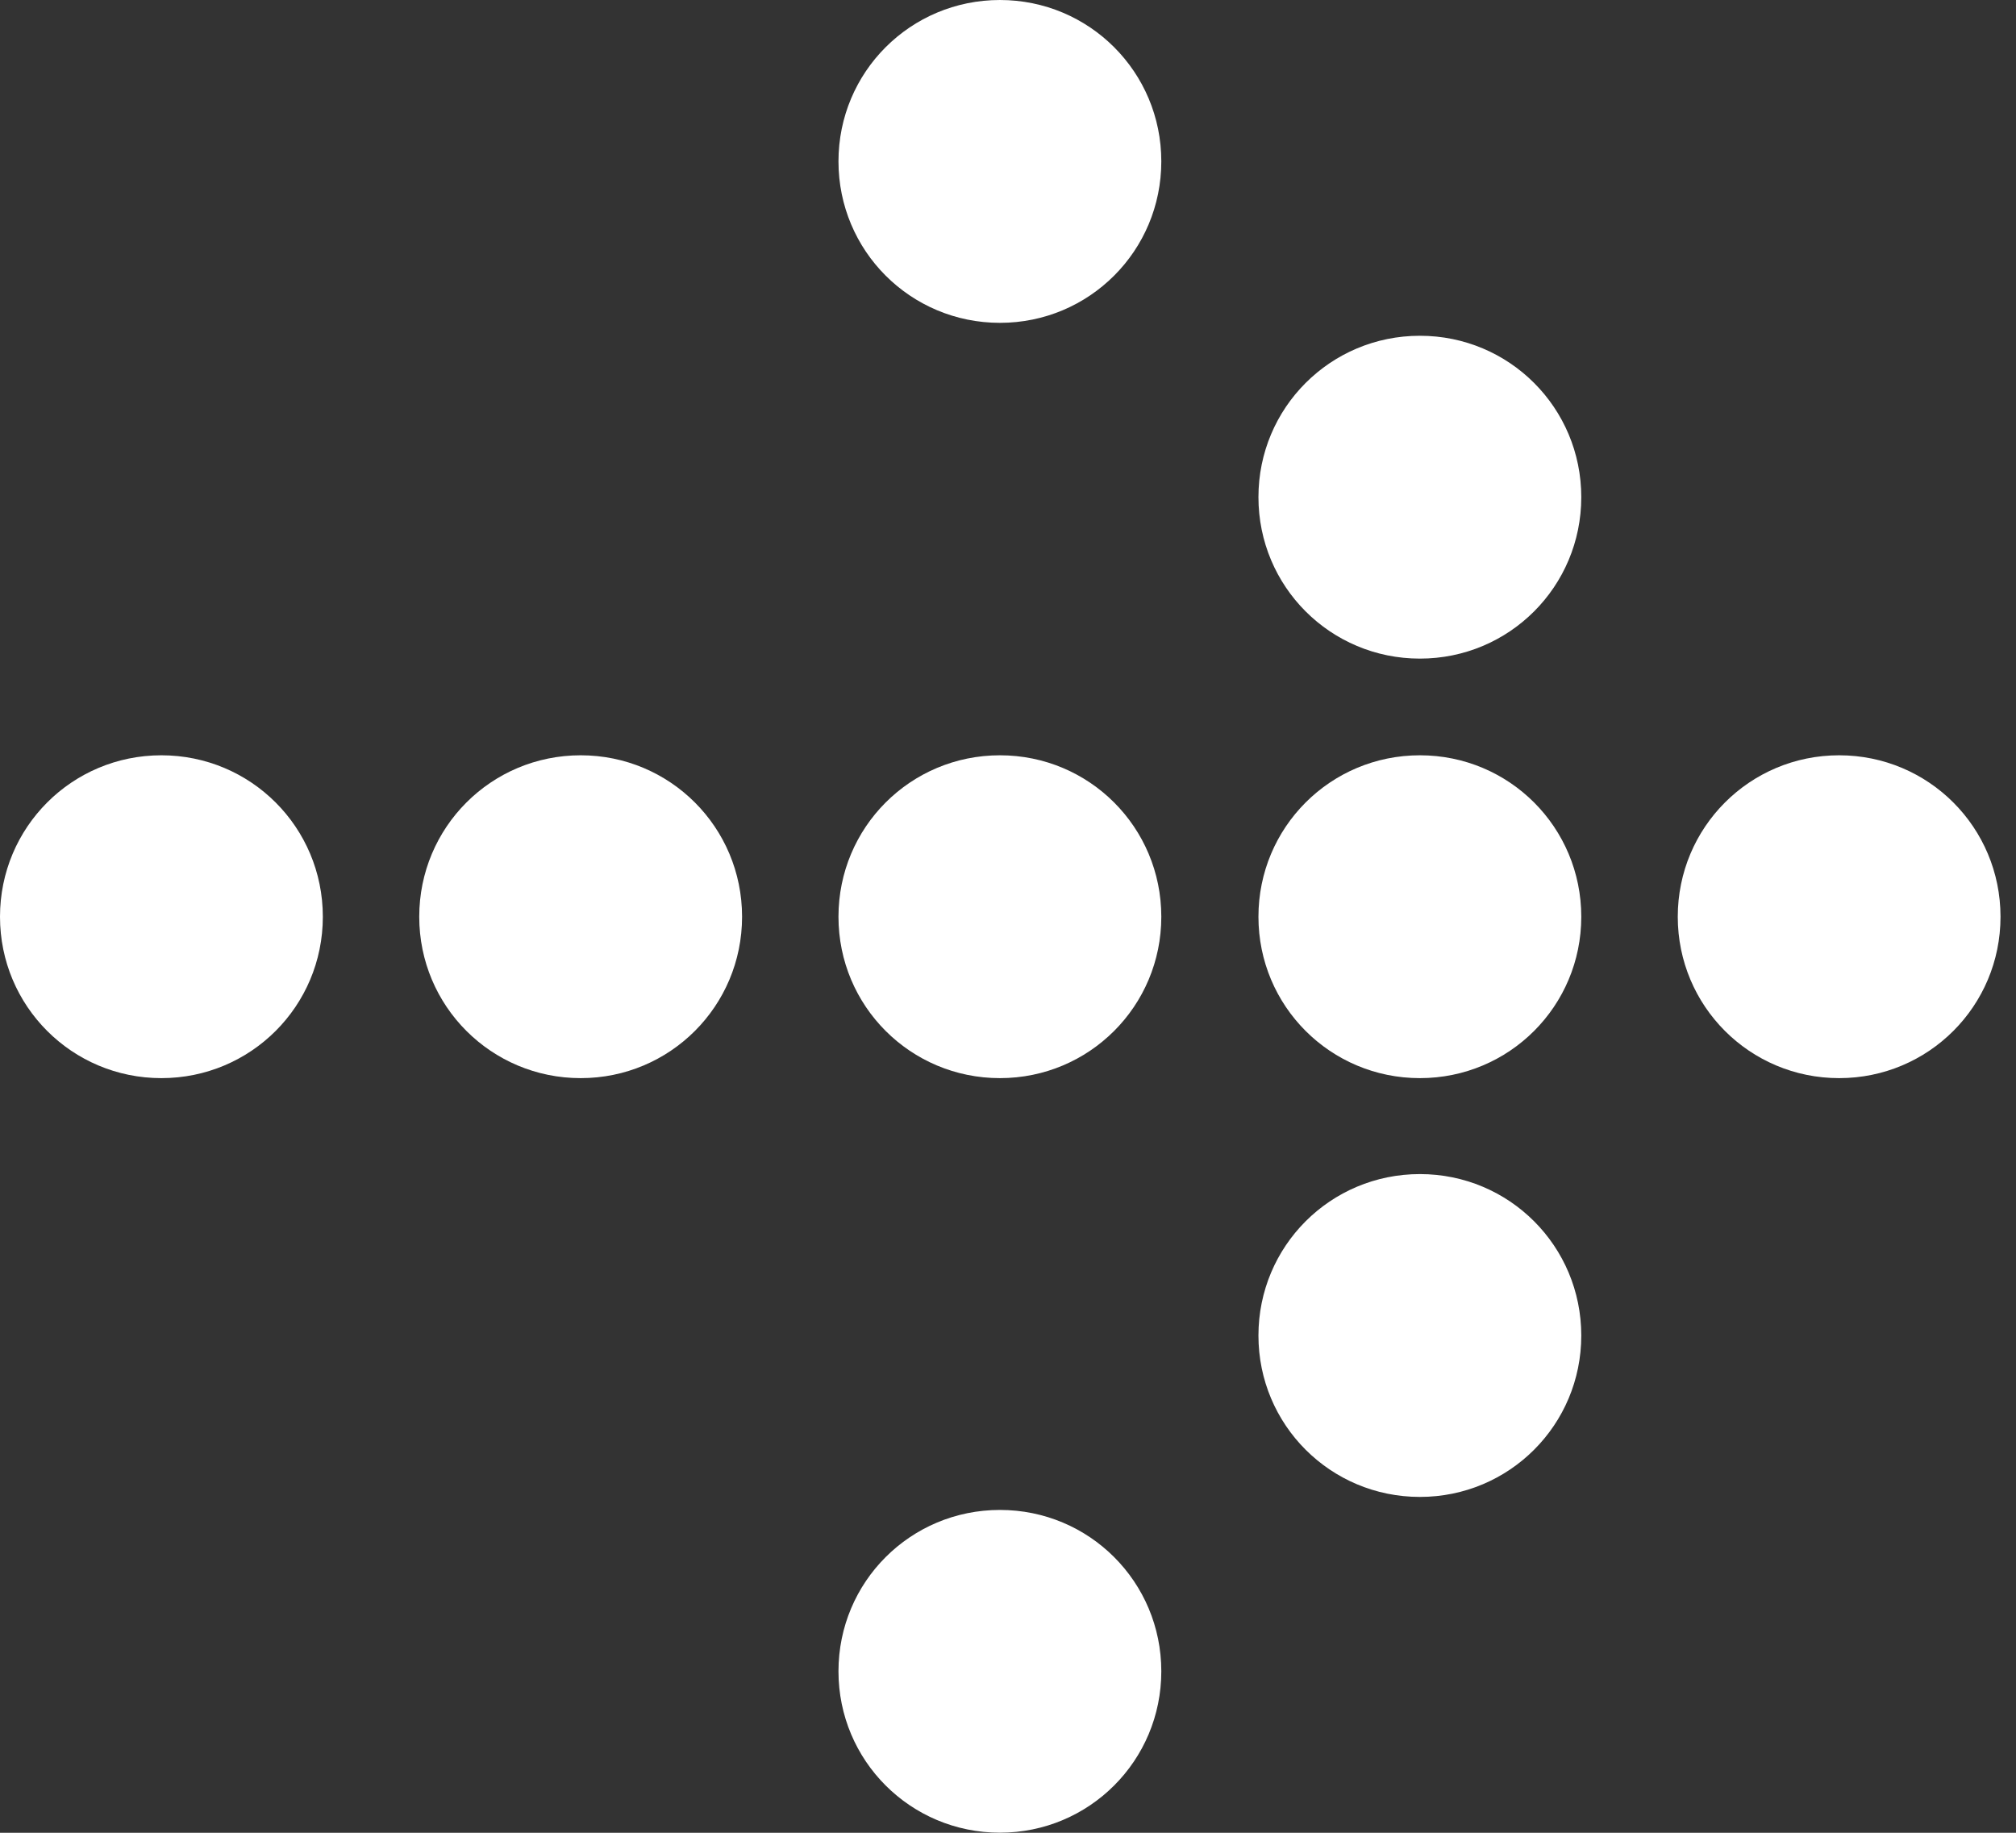 <svg width="22" height="20" viewBox="0 0 22 20" fill="none" xmlns="http://www.w3.org/2000/svg">
<rect x="0" y="0" width="22" height="20" fill="#333333" stroke="none"/>
<path d="M3.523 10.004C3.523 10.979 2.737 11.765 1.761 11.765C0.786 11.765 0 10.979 0 10.004C0 9.028 0.786 8.242 1.761 8.242C2.737 8.242 3.523 9.028 3.523 10.004Z" fill="white"/>
<path d="M8.098 10.004C8.098 10.979 7.312 11.765 6.337 11.765C5.361 11.765 4.575 10.979 4.575 10.004C4.575 9.028 5.361 8.242 6.337 8.242C7.312 8.242 8.098 9.028 8.098 10.004Z" fill="white"/>
<path d="M12.673 10.004C12.673 10.979 11.887 11.765 10.912 11.765C9.936 11.765 9.15 10.979 9.15 10.004C9.15 9.028 9.936 8.242 10.912 8.242C11.887 8.242 12.673 9.028 12.673 10.004Z" fill="white"/>
<path d="M12.673 18.238C12.673 19.213 11.887 19.999 10.912 19.999C9.936 19.999 9.15 19.213 9.15 18.238C9.15 17.262 9.936 16.477 10.912 16.477C11.887 16.477 12.673 17.262 12.673 18.238Z" fill="white"/>
<path d="M12.673 1.761C12.673 2.737 11.887 3.523 10.912 3.523C9.936 3.523 9.15 2.737 9.15 1.761C9.15 0.786 9.936 0 10.912 0C11.887 0 12.673 0.786 12.673 1.761Z" fill="white"/>
<path d="M17.256 10.004C17.256 10.979 16.47 11.765 15.495 11.765C14.519 11.765 13.733 10.979 13.733 10.004C13.733 9.028 14.519 8.242 15.495 8.242C16.47 8.242 17.256 9.028 17.256 10.004Z" fill="white"/>
<path d="M17.256 14.574C17.256 15.549 16.47 16.335 15.495 16.335C14.519 16.335 13.733 15.549 13.733 14.574C13.733 13.598 14.519 12.812 15.495 12.812C16.47 12.812 17.256 13.598 17.256 14.574Z" fill="white"/>
<path d="M17.256 5.425C17.256 6.401 16.47 7.187 15.495 7.187C14.519 7.187 13.733 6.401 13.733 5.425C13.733 4.45 14.519 3.664 15.495 3.664C16.47 3.664 17.256 4.45 17.256 5.425Z" fill="white"/>
<path d="M21.831 10.004C21.831 10.979 21.045 11.765 20.07 11.765C19.095 11.765 18.309 10.979 18.309 10.004C18.309 9.028 19.095 8.242 20.07 8.242C21.045 8.242 21.831 9.028 21.831 10.004Z" fill="white"/>
</svg>
